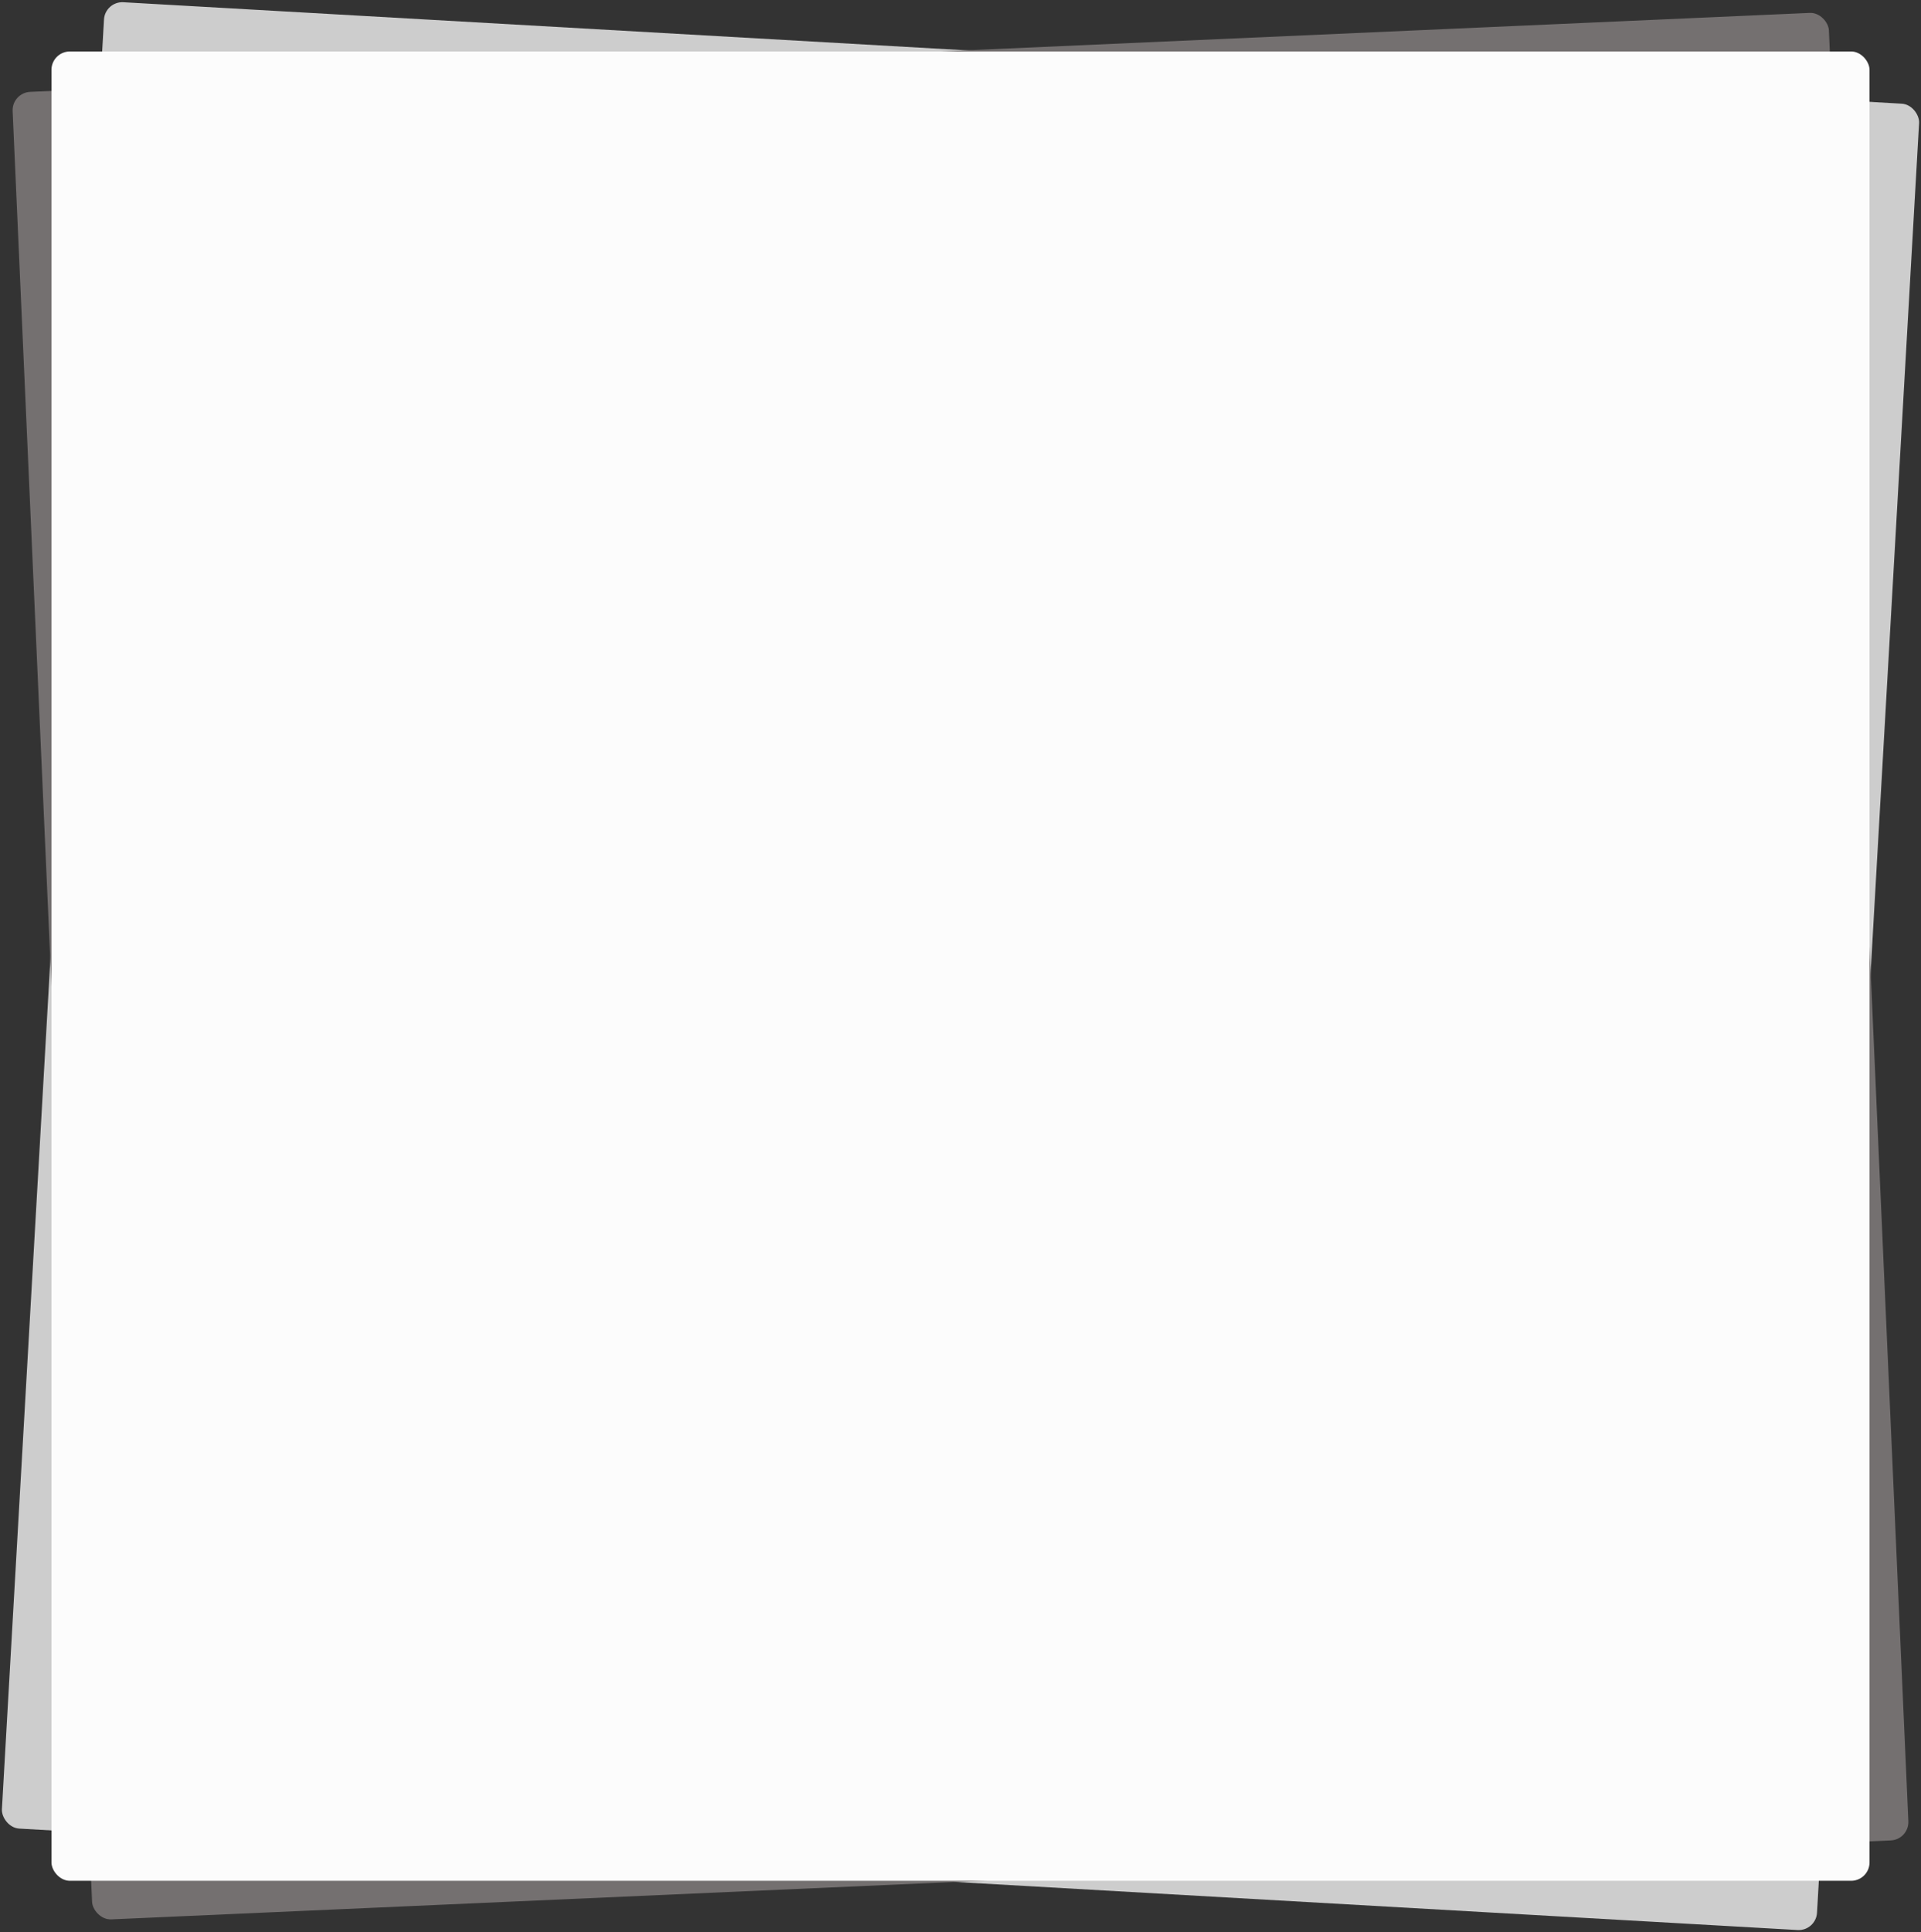 <?xml version="1.0" encoding="UTF-8"?> <svg xmlns="http://www.w3.org/2000/svg" width="1045" height="1051" viewBox="0 0 1045 1051" fill="none"><rect x="0" y="0" width="1045" height="1051" fill="#333333" stroke="none"/> <rect x="57.138" y="0.643" width="989" height="995" rx="10" transform="rotate(3.265 57.138 0.643)" fill="#CDCDCD"></rect> <rect x="6.428" y="50.414" width="989" height="995" rx="10" transform="rotate(-2.541 6.428 50.414)" fill="#747070"></rect> <rect x="28" y="28" width="989" height="995" rx="10" fill="#FCFCFC"></rect> </svg> 